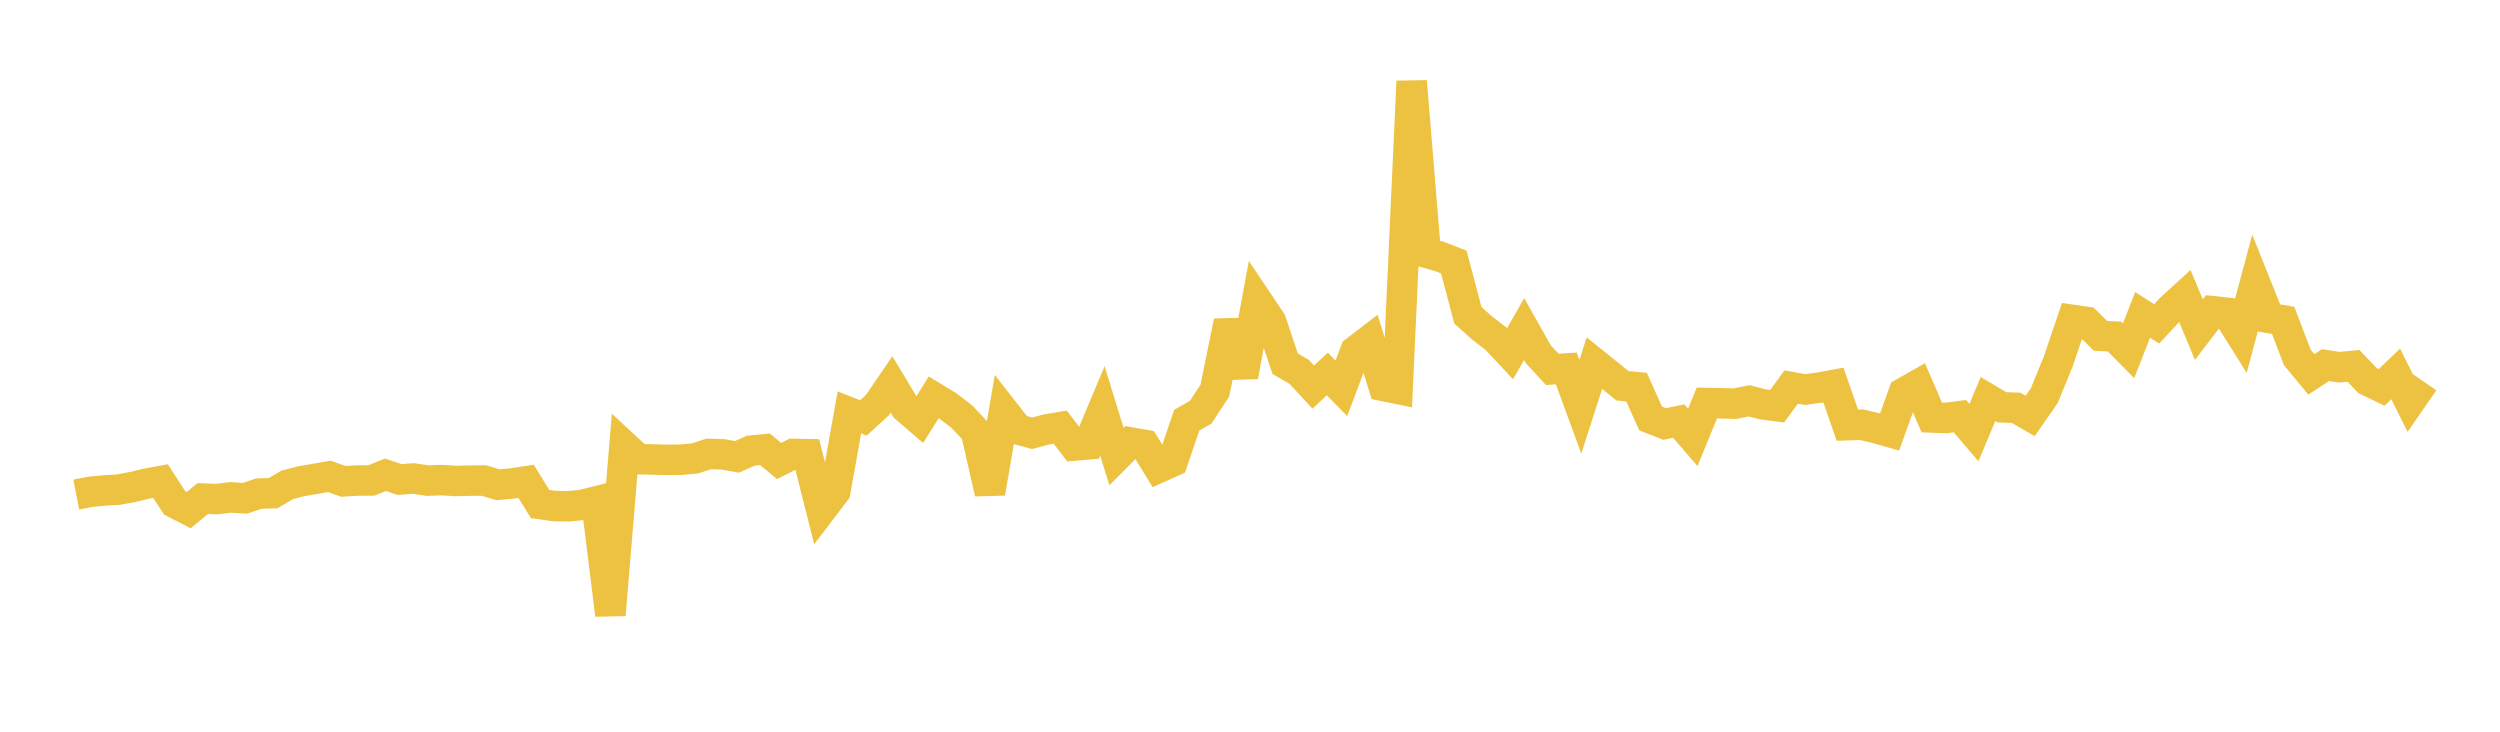 <svg width="164" height="48" xmlns="http://www.w3.org/2000/svg" xmlns:xlink="http://www.w3.org/1999/xlink"><path fill="none" stroke="rgb(237,194,64)" stroke-width="2" d="M5,32.442L5.922,32.263L6.844,32.174L7.766,32.118L8.689,31.949L9.611,31.728L10.533,31.559L11.455,32.989L12.377,33.465L13.299,32.707L14.222,32.741L15.144,32.627L16.066,32.688L16.988,32.378L17.91,32.355L18.832,31.809L19.754,31.57L20.677,31.412L21.599,31.25L22.521,31.575L23.443,31.523L24.365,31.516L25.287,31.145L26.21,31.457L27.132,31.39L28.054,31.529L28.976,31.493L29.898,31.553L30.82,31.53L31.743,31.522L32.665,31.798L33.587,31.715L34.509,31.574L35.431,33.064L36.353,33.194L37.275,33.214L38.198,33.122L39.12,32.889L40.042,40.335L40.964,29.269L41.886,30.121L42.808,30.141L43.731,30.166L44.653,30.158L45.575,30.077L46.497,29.775L47.419,29.807L48.341,29.971L49.263,29.561L50.186,29.474L51.108,30.24L52.03,29.776L52.952,29.794L53.874,33.445L54.796,32.234L55.719,27.053L56.641,27.416L57.563,26.57L58.485,25.22L59.407,26.749L60.329,27.542L61.251,26.063L62.174,26.626L63.096,27.332L64.018,28.308L64.94,32.342L65.862,26.992L66.784,28.171L67.707,28.423L68.629,28.176L69.551,28.02L70.473,29.228L71.395,29.149L72.317,26.951L73.24,29.951L74.162,29.025L75.084,29.185L76.006,30.685L76.928,30.271L77.85,27.566L78.772,27.035L79.695,25.622L80.617,21.091L81.539,24.688L82.461,19.718L83.383,21.094L84.305,23.856L85.228,24.396L86.15,25.391L87.072,24.531L87.994,25.475L88.916,23.024L89.838,22.318L90.76,25.322L91.683,25.51L92.605,5.336L93.527,16.571L94.449,16.831L95.371,17.191L96.293,20.682L97.216,21.509L98.138,22.22L99.06,23.205L99.982,21.586L100.904,23.226L101.826,24.229L102.749,24.172L103.671,26.685L104.593,23.821L105.515,24.561L106.437,25.306L107.359,25.397L108.281,27.451L109.204,27.811L110.126,27.624L111.048,28.689L111.97,26.437L112.892,26.455L113.814,26.481L114.737,26.291L115.659,26.53L116.581,26.647L117.503,25.391L118.425,25.556L119.347,25.427L120.269,25.258L121.192,27.892L122.114,27.862L123.036,28.077L123.958,28.34L124.88,25.771L125.802,25.246L126.725,27.386L127.647,27.419L128.569,27.299L129.491,28.376L130.413,26.177L131.335,26.721L132.257,26.751L133.18,27.285L134.102,25.961L135.024,23.705L135.946,20.982L136.868,21.117L137.79,22.032L138.713,22.079L139.635,23.011L140.557,20.657L141.479,21.245L142.401,20.25L143.323,19.407L144.246,21.627L145.168,20.418L146.09,20.519L147.012,21.988L147.934,18.554L148.856,20.86L149.778,21.016L150.701,23.445L151.623,24.56L152.545,23.953L153.467,24.091L154.389,24.001L155.311,24.967L156.234,25.414L157.156,24.531L158.078,26.371L159,25.037"></path></svg>
